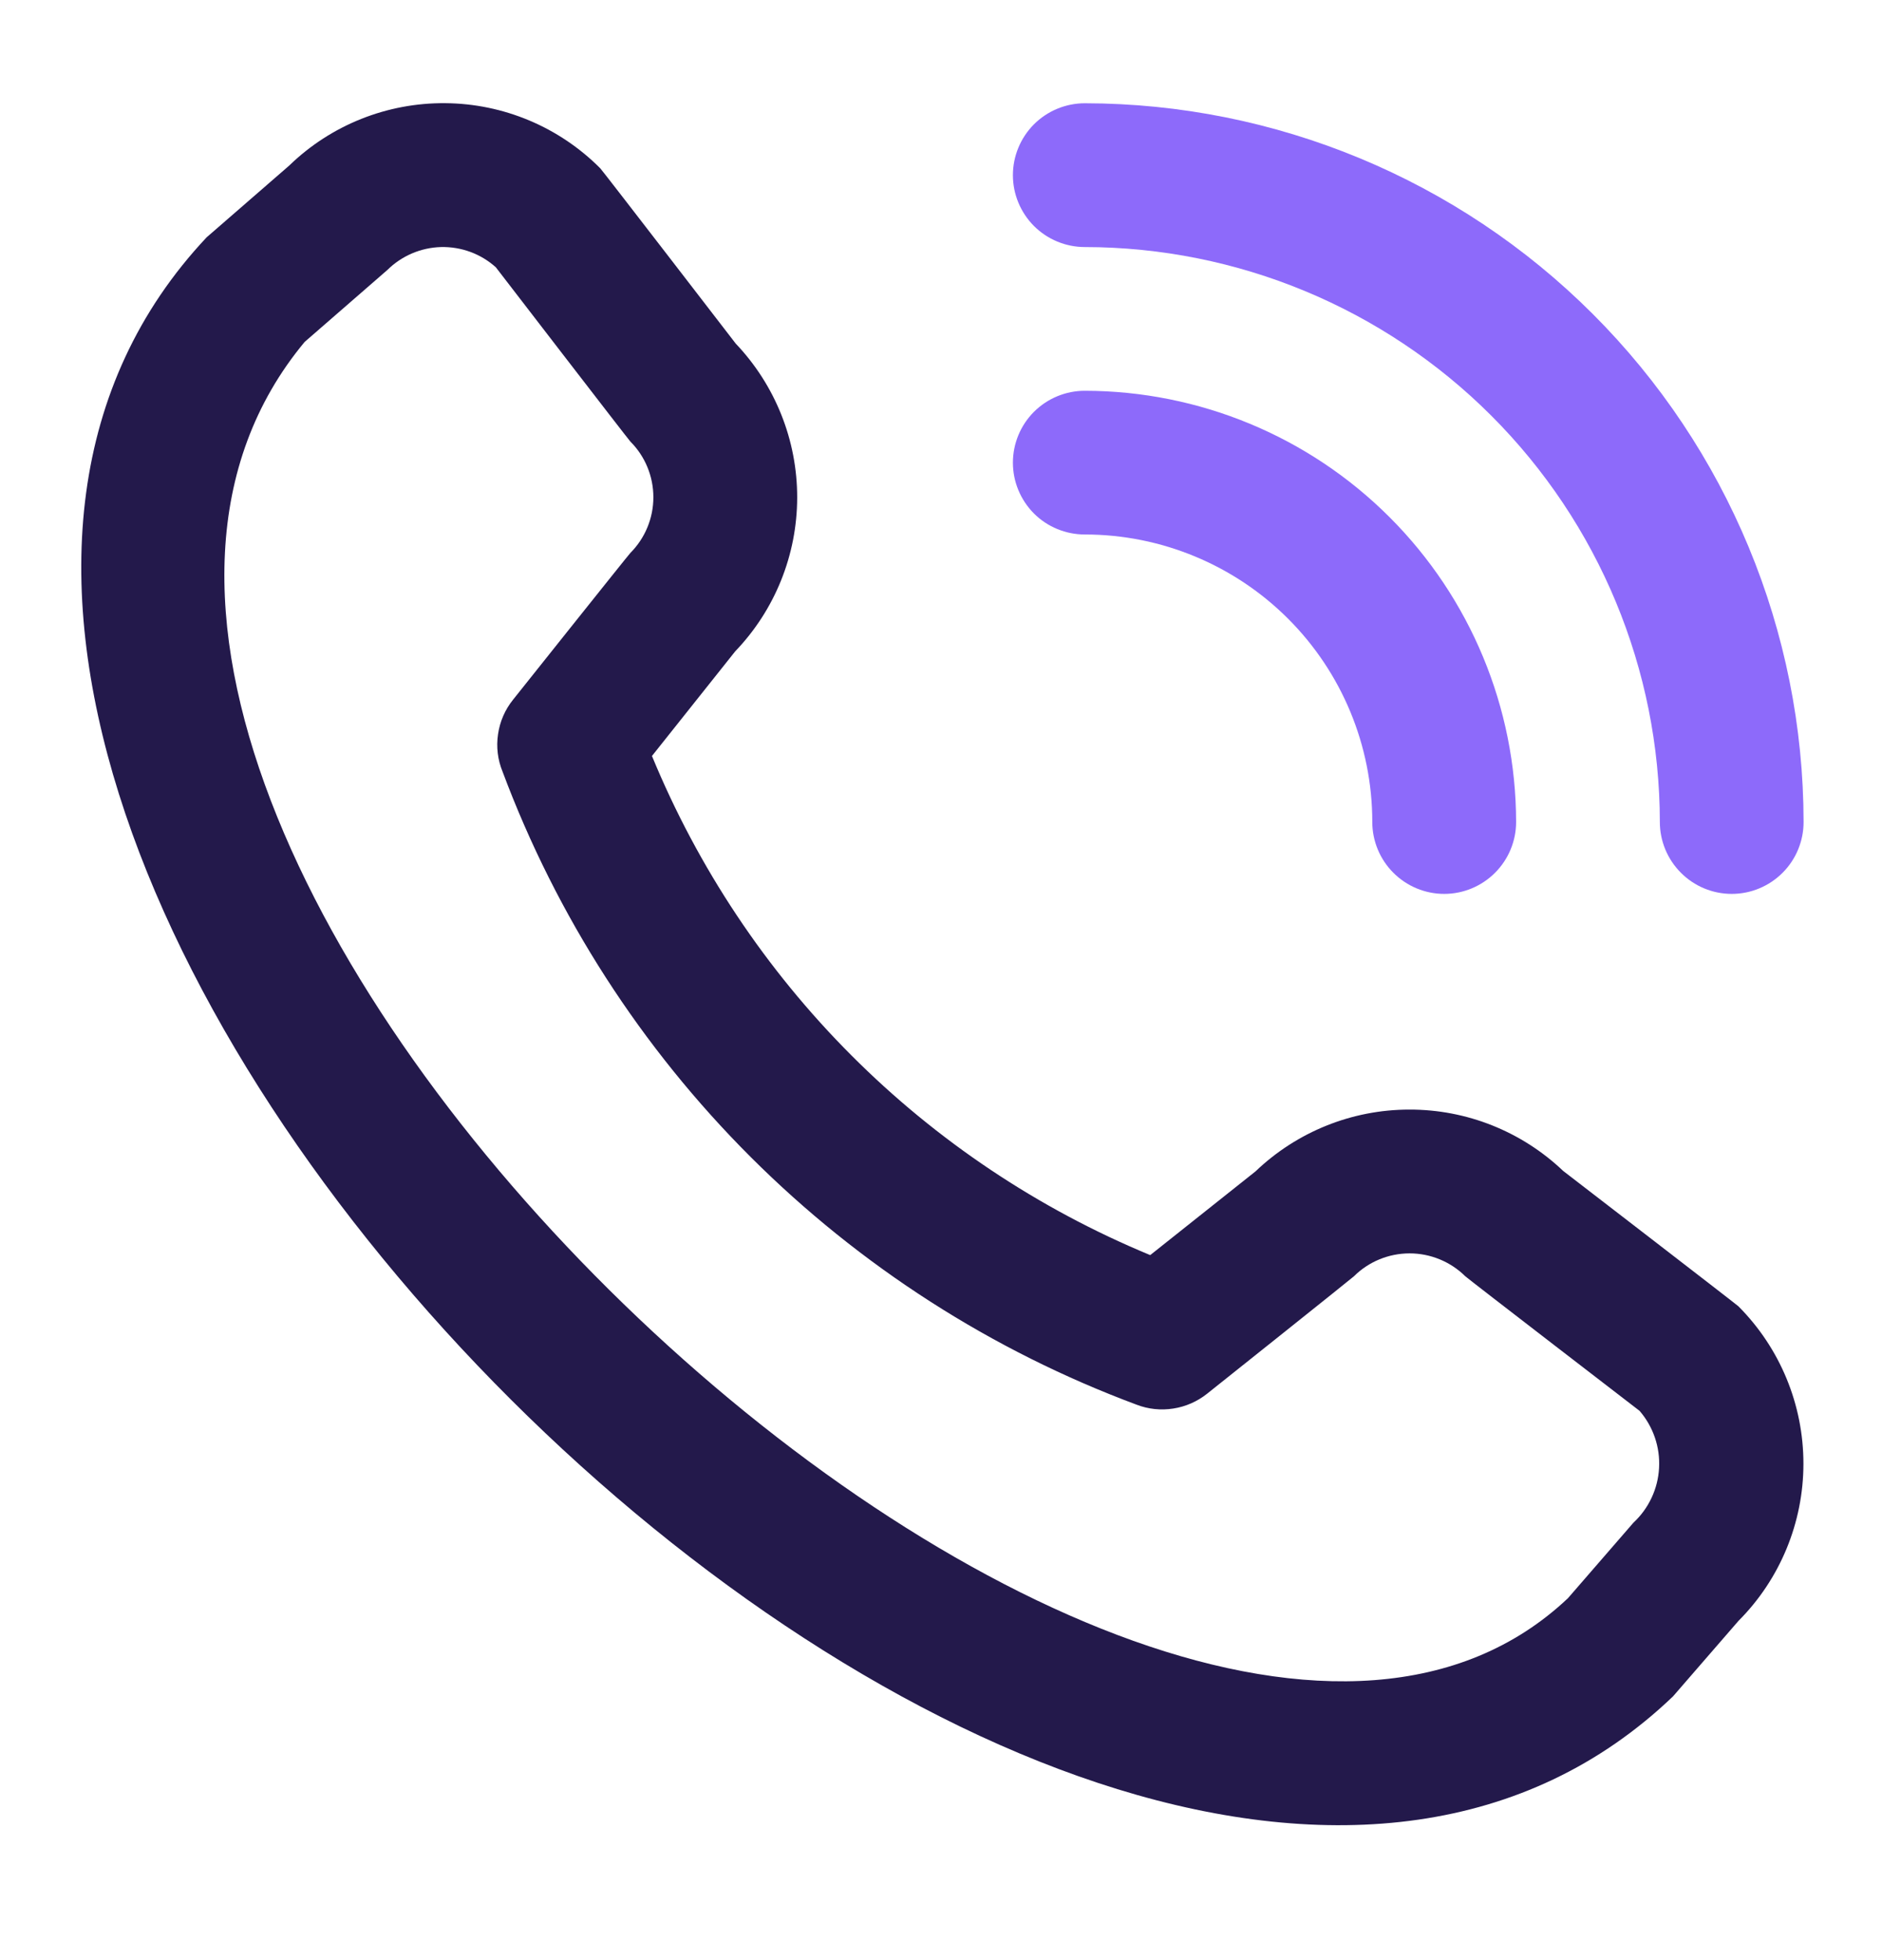 <svg width="24" height="25" viewBox="0 0 24 25" fill="none" xmlns="http://www.w3.org/2000/svg">
<path d="M22.169 16.661C22.7 17.194 22.998 17.915 22.998 18.668C22.998 19.42 22.7 20.142 22.169 20.674L21.335 21.636C13.827 28.823 -4.442 10.559 2.635 3.027L3.689 2.111C4.222 1.594 4.937 1.309 5.68 1.316C6.422 1.322 7.132 1.621 7.655 2.147C7.684 2.176 9.382 4.382 9.382 4.382C9.886 4.912 10.167 5.615 10.166 6.346C10.165 7.077 9.882 7.78 9.376 8.307L8.314 9.642C8.902 11.069 9.766 12.367 10.856 13.459C11.946 14.552 13.242 15.418 14.668 16.008L16.011 14.94C16.539 14.435 17.241 14.152 17.972 14.152C18.703 14.15 19.406 14.431 19.935 14.935C19.935 14.935 22.14 16.633 22.169 16.661ZM20.908 17.994C20.908 17.994 18.714 16.306 18.686 16.278C18.497 16.091 18.241 15.986 17.976 15.986C17.71 15.986 17.454 16.091 17.266 16.278C17.241 16.303 15.392 17.777 15.392 17.777C15.267 17.876 15.119 17.941 14.962 17.965C14.804 17.99 14.643 17.973 14.495 17.916C12.647 17.228 10.969 16.151 9.574 14.758C8.179 13.365 7.099 11.688 6.409 9.842C6.347 9.691 6.327 9.527 6.351 9.366C6.374 9.204 6.44 9.052 6.542 8.925C6.542 8.925 8.015 7.075 8.039 7.052C8.227 6.863 8.332 6.608 8.332 6.342C8.332 6.076 8.227 5.82 8.039 5.632C8.011 5.604 6.323 3.409 6.323 3.409C6.132 3.237 5.882 3.145 5.624 3.151C5.367 3.158 5.122 3.263 4.939 3.444L3.885 4.361C-1.287 10.58 14.545 25.533 19.995 20.384L20.83 19.421C21.025 19.24 21.143 18.989 21.157 18.723C21.172 18.457 21.082 18.195 20.908 17.994Z" fill="#23194B"/>
<path d="M13.185 1.586C13.014 1.758 12.917 1.991 12.917 2.234C12.917 2.477 13.014 2.71 13.185 2.882C13.357 3.054 13.591 3.151 13.834 3.151C15.778 3.153 17.642 3.926 19.017 5.301C20.392 6.676 21.165 8.54 21.167 10.484C21.167 10.727 21.264 10.96 21.436 11.132C21.607 11.304 21.84 11.401 22.084 11.401C22.327 11.401 22.56 11.304 22.732 11.132C22.904 10.96 23 10.727 23 10.484C22.998 8.054 22.031 5.724 20.312 4.005C18.594 2.287 16.264 1.32 13.834 1.317C13.591 1.317 13.357 1.414 13.185 1.586Z" fill="#8D6AFA"/>
<path d="M16.426 7.891C15.739 7.204 14.806 6.817 13.834 6.817C13.591 6.817 13.357 6.721 13.185 6.549C13.014 6.377 12.917 6.144 12.917 5.901C12.917 5.658 13.014 5.424 13.185 5.253C13.357 5.081 13.591 4.984 13.834 4.984C15.292 4.986 16.69 5.565 17.721 6.597C18.752 7.628 19.332 9.026 19.334 10.484C19.334 10.727 19.237 10.96 19.065 11.132C18.893 11.304 18.66 11.401 18.417 11.401C18.174 11.401 17.941 11.304 17.769 11.132C17.597 10.96 17.5 10.727 17.5 10.484C17.5 9.512 17.114 8.579 16.426 7.891Z" fill="#8D6AFA"/>
</svg>
